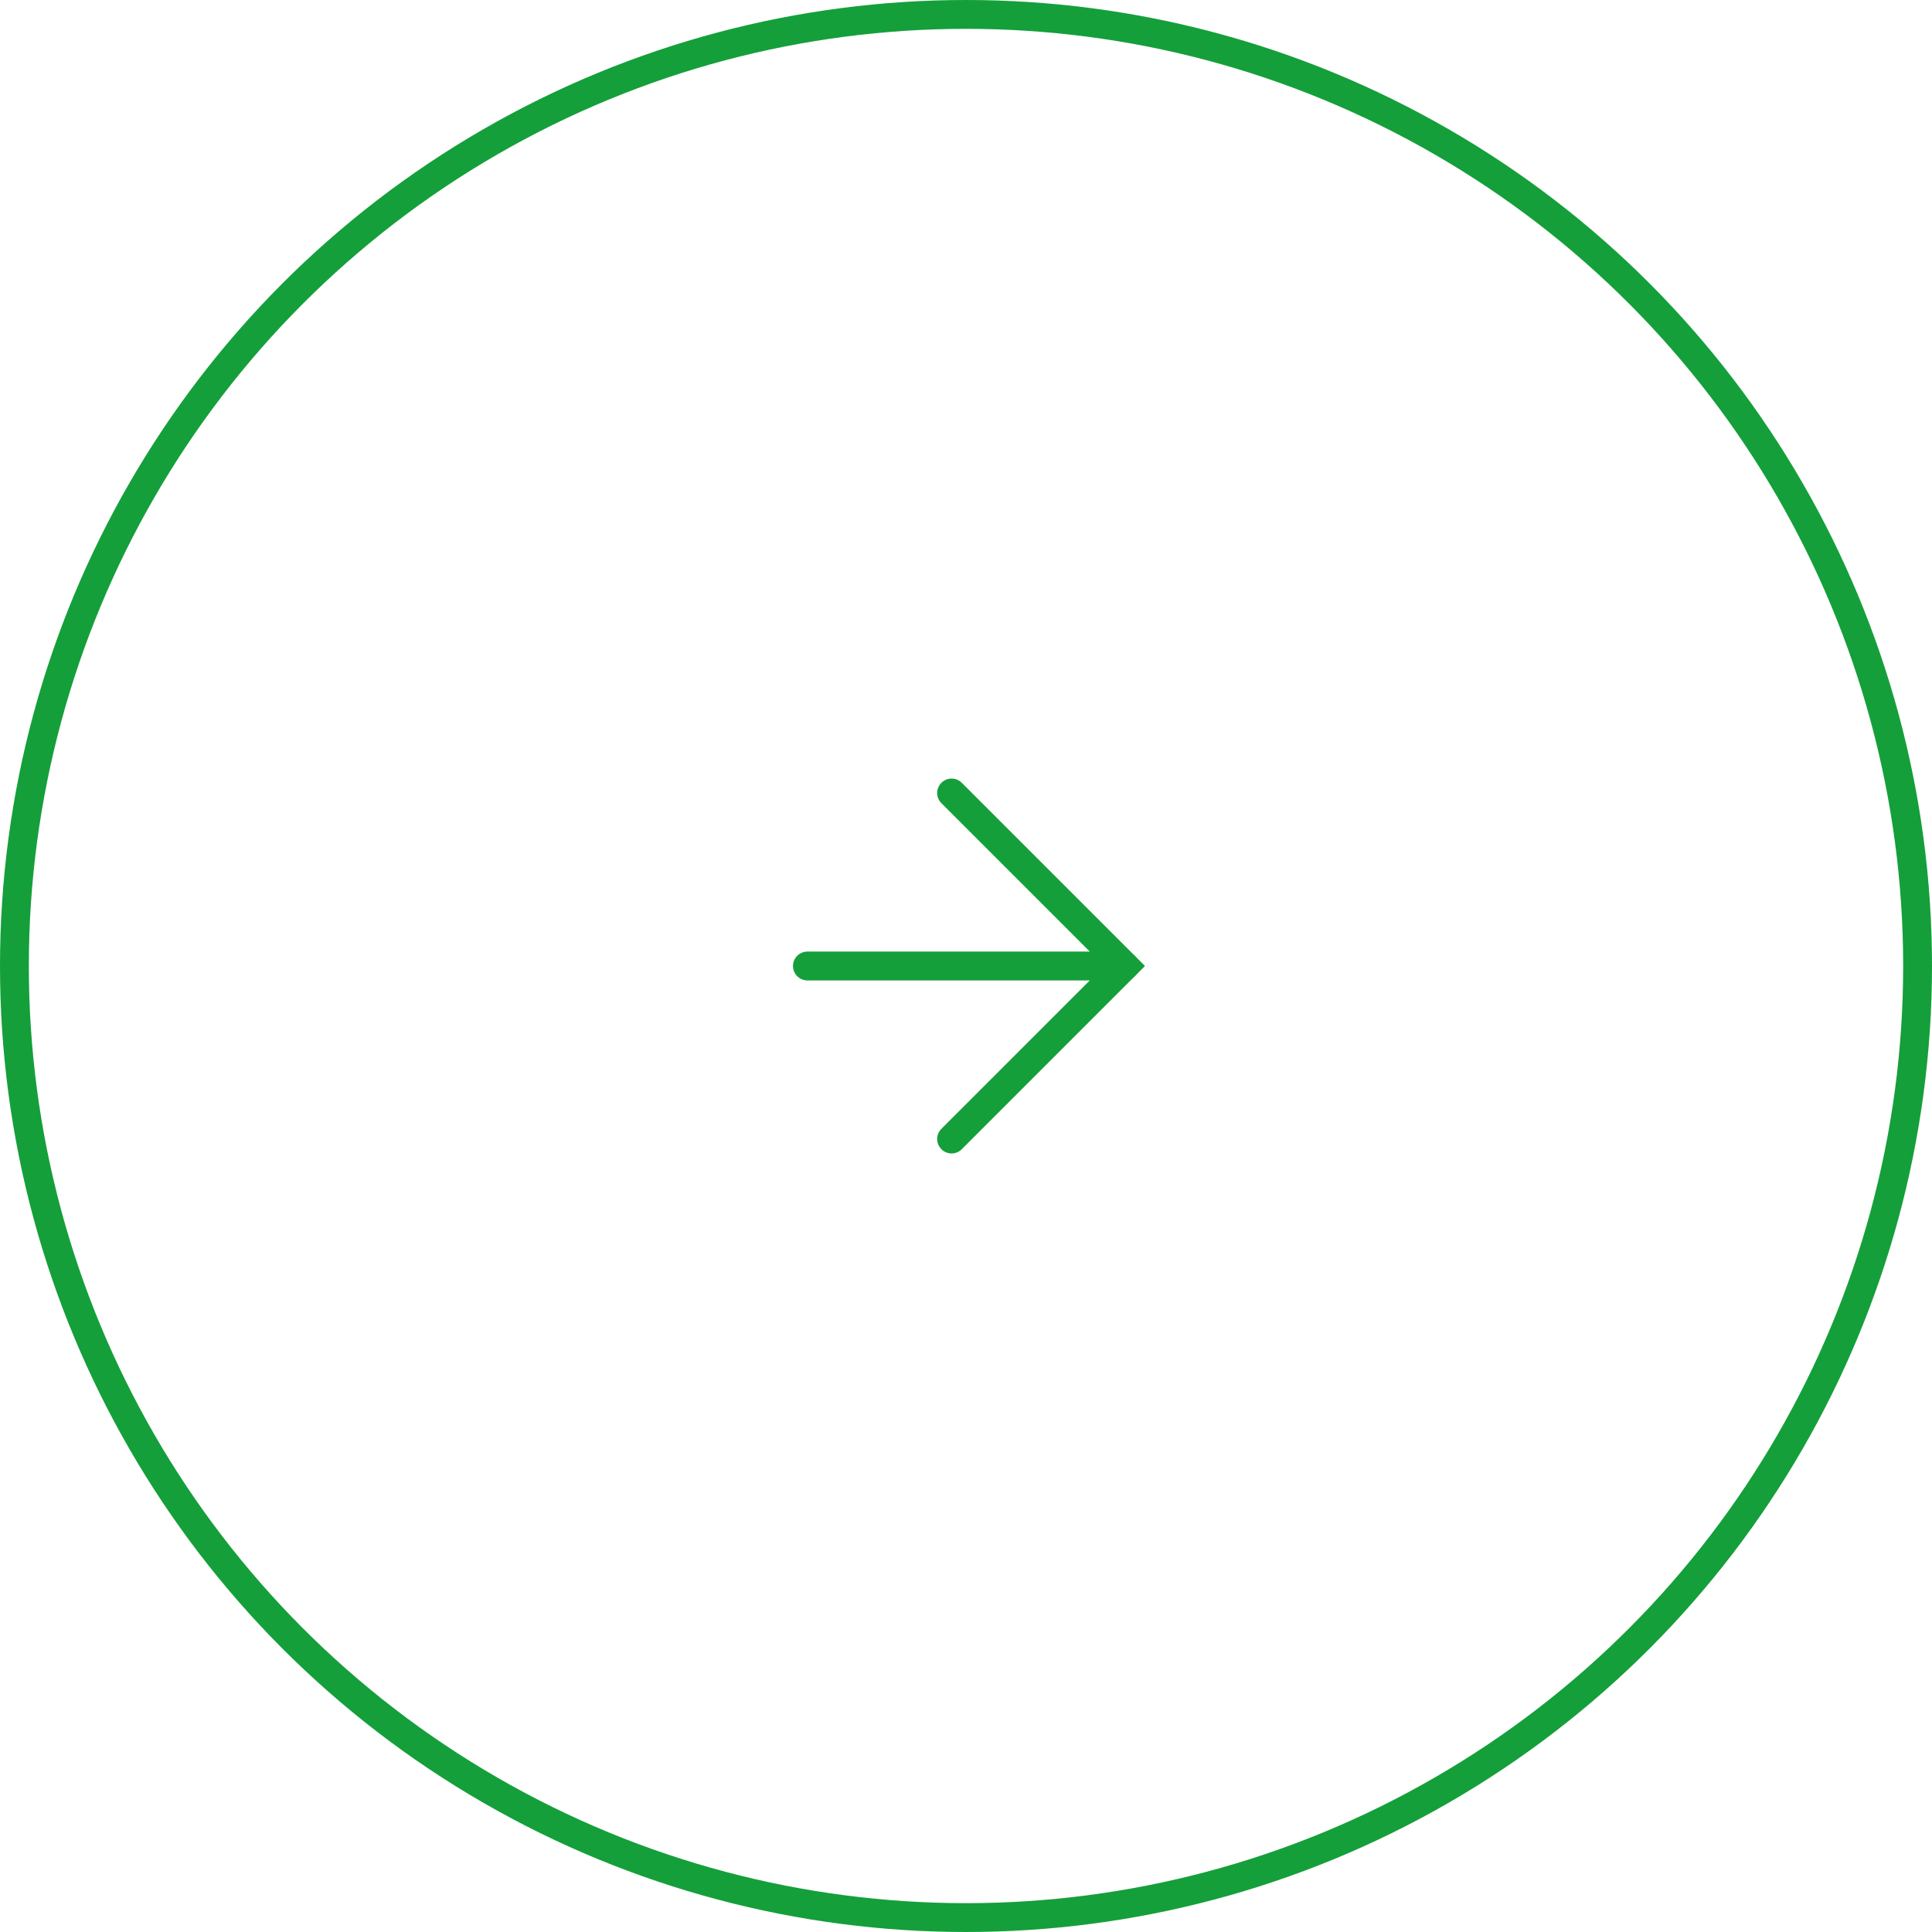 <?xml version="1.0" encoding="utf-8"?>
<!-- Generator: Adobe Illustrator 28.3.0, SVG Export Plug-In . SVG Version: 6.00 Build 0)  -->
<svg version="1.1" id="_レイヤー_2" xmlns="http://www.w3.org/2000/svg" xmlns:xlink="http://www.w3.org/1999/xlink" x="0px"
	 y="0px" viewBox="0 0 67 67" style="enable-background:new 0 0 67 67;" xml:space="preserve">
<style type="text/css">
	.st0{fill:none;stroke:#149F3A;stroke-miterlimit:10;}
	.st1{fill:none;stroke:#149F3A;stroke-linecap:round;stroke-miterlimit:10;}
</style>
<g id="_デザイン">
	<g>
		<circle class="st0" cx="33.5" cy="33.5" r="33"/>
		<g>
			<polyline class="st1" points="33,27.5 39,33.5 33,39.5 			"/>
			<line class="st1" x1="39" y1="33.5" x2="28" y2="33.5"/>
		</g>
	</g>
</g>
</svg>
